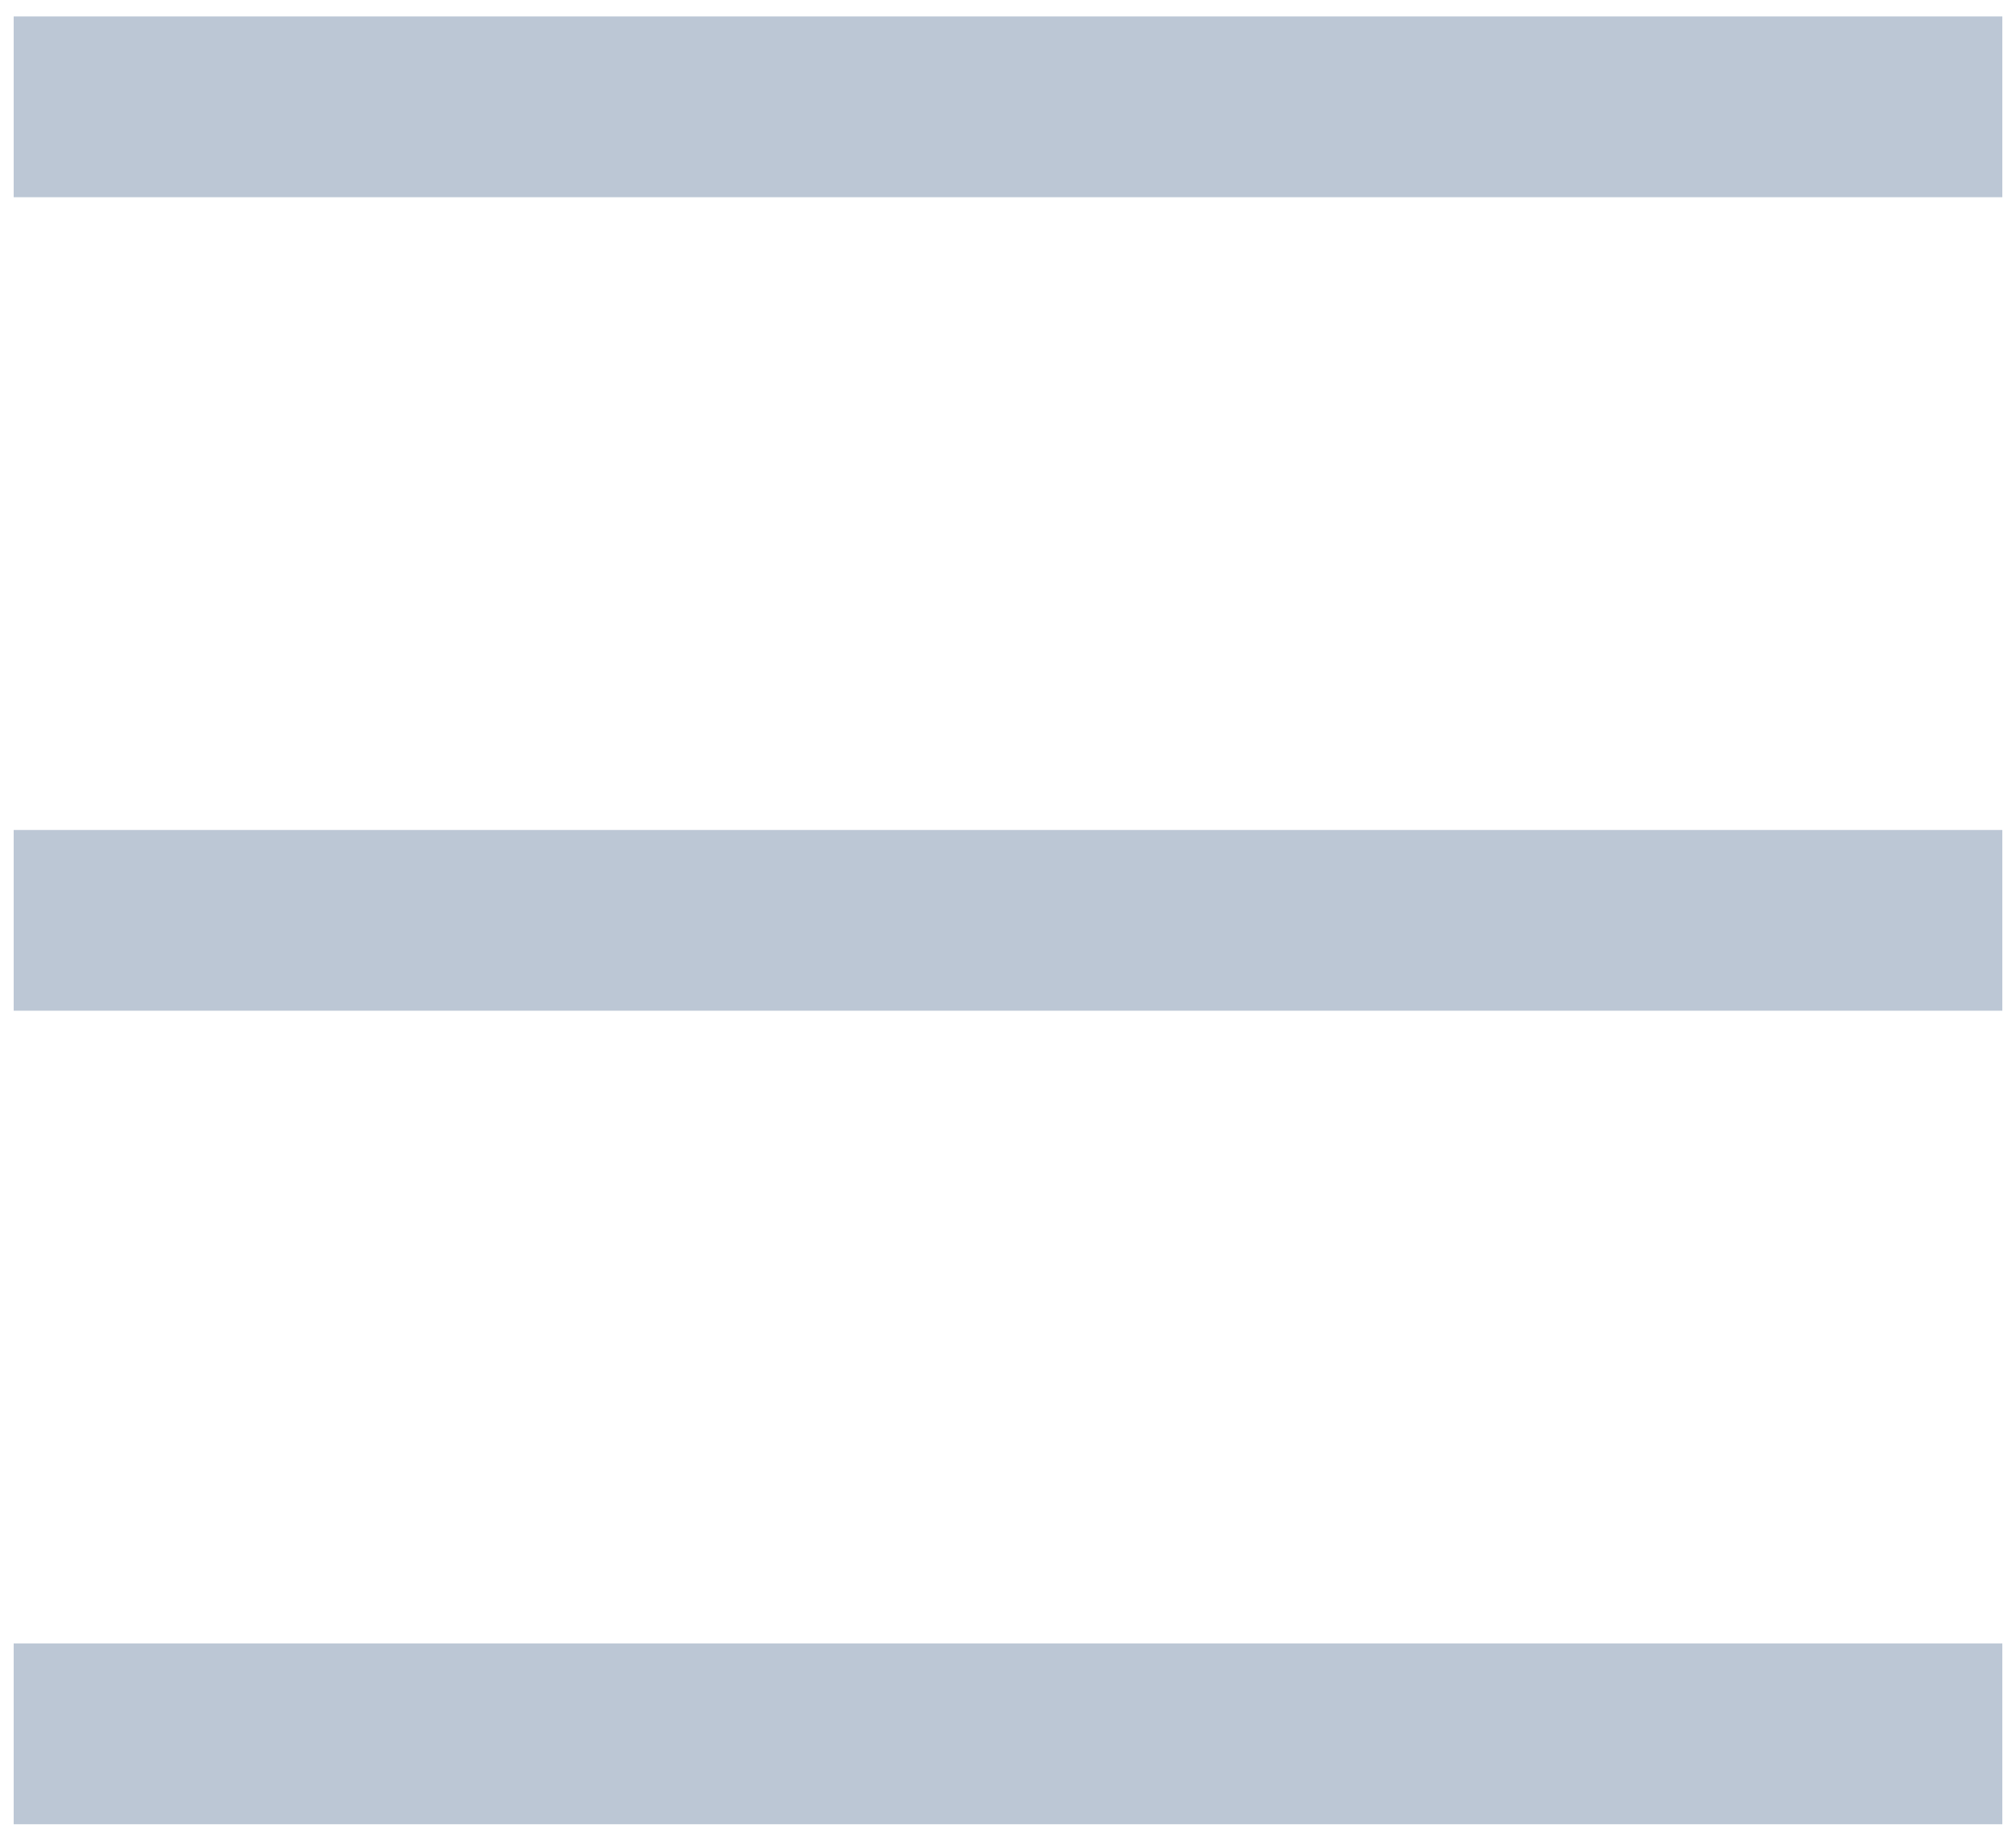 <svg xmlns="http://www.w3.org/2000/svg" width="46" height="42" viewBox="0 0 46 42" fill="none"><path d="M0.312 0.375H45.688V4.5H0.312V0.375ZM0.312 18.938H45.688V23.062H0.312V18.938ZM0.312 37.5H45.688V41.625H0.312V37.5Z" fill="#BCC7D5"></path></svg>